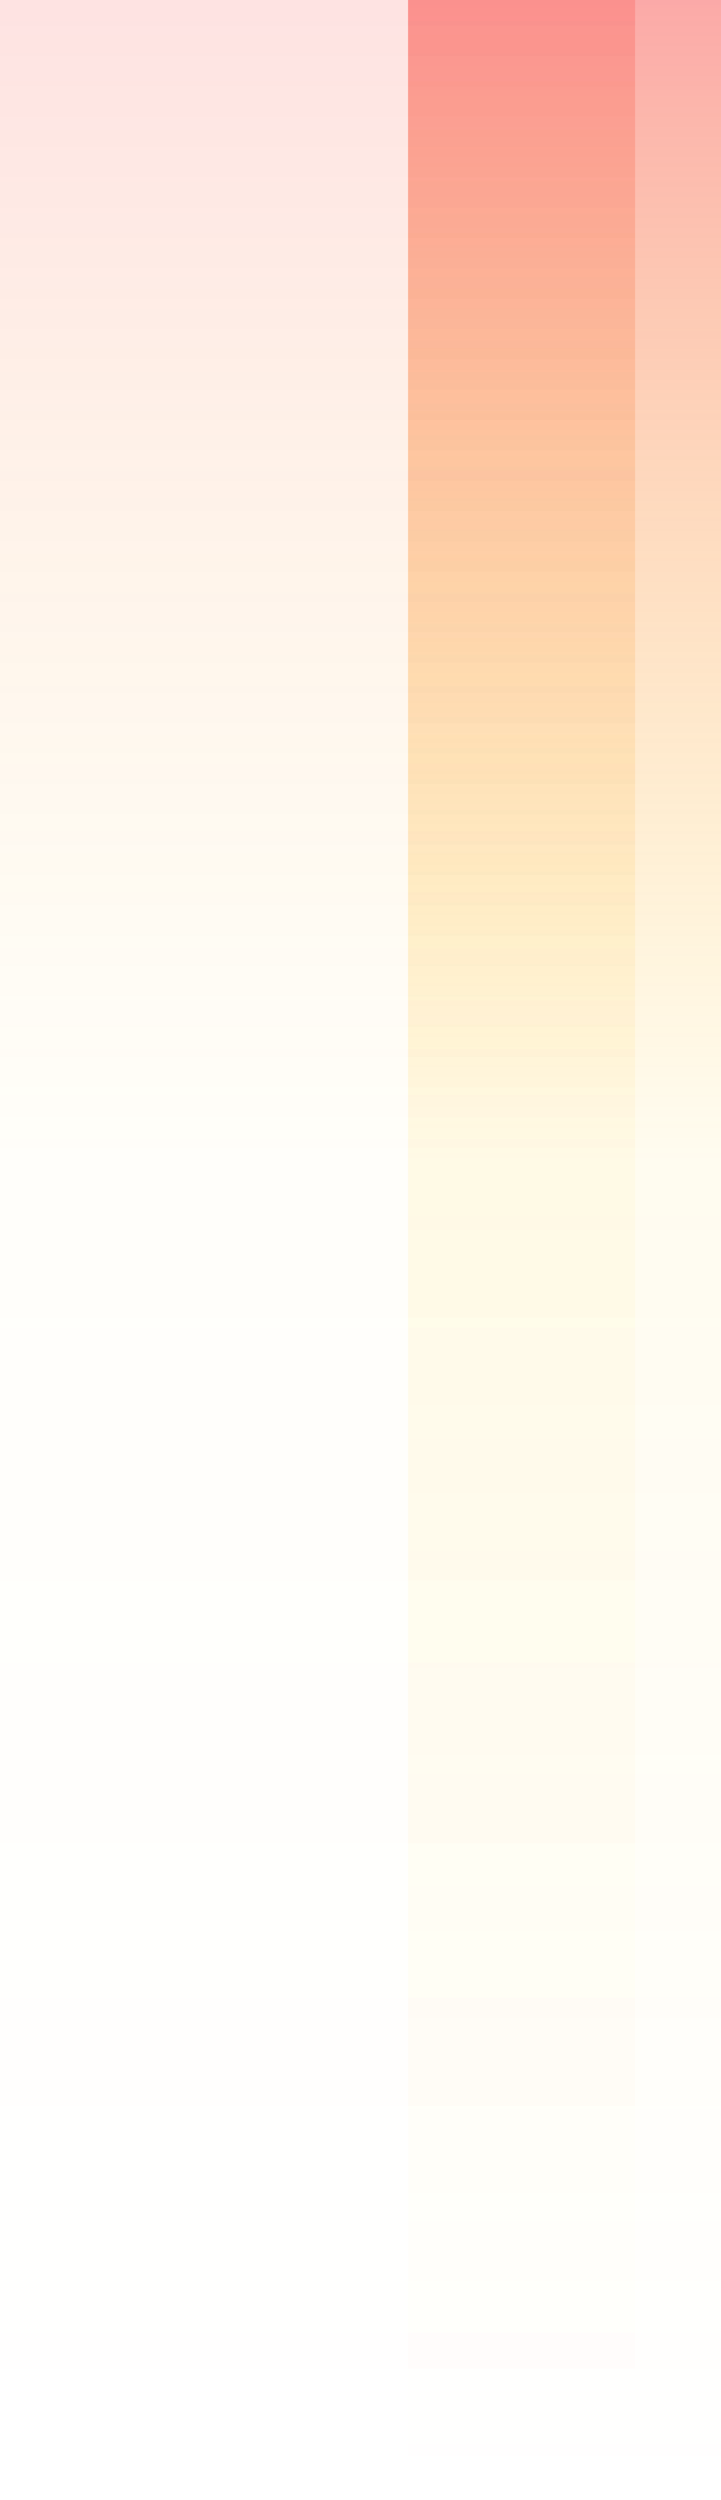 <svg width="235" height="814" viewBox="0 0 235 814" fill="none" xmlns="http://www.w3.org/2000/svg">
<rect opacity="0.6" width="102" height="814" transform="matrix(-1 8.74228e-08 8.74228e-08 1 235 0)" fill="url(#paint0_linear_1253_2762)"/>
<rect opacity="0.2" width="207" height="814" transform="matrix(-1 8.74228e-08 8.74228e-08 1 207 0)" fill="url(#paint1_linear_1253_2762)"/>
<rect opacity="0.2" width="74" height="814" transform="matrix(-1 8.74228e-08 8.74228e-08 1 207 0)" fill="url(#paint2_linear_1253_2762)"/>
<defs>
<linearGradient id="paint0_linear_1253_2762" x1="51" y1="0" x2="51" y2="814" gradientUnits="userSpaceOnUse">
<stop stop-color="#F85754" stop-opacity="0.85"/>
<stop offset="0.464" stop-color="#FFC804" stop-opacity="0.1"/>
<stop offset="1" stop-color="#FFC804" stop-opacity="0"/>
</linearGradient>
<linearGradient id="paint1_linear_1253_2762" x1="103.5" y1="0" x2="103.5" y2="814" gradientUnits="userSpaceOnUse">
<stop stop-color="#F85754" stop-opacity="0.85"/>
<stop offset="0.464" stop-color="#FFC804" stop-opacity="0.1"/>
<stop offset="1" stop-color="#FFC804" stop-opacity="0"/>
</linearGradient>
<linearGradient id="paint2_linear_1253_2762" x1="37" y1="0" x2="37" y2="814" gradientUnits="userSpaceOnUse">
<stop stop-color="#F85754" stop-opacity="0.85"/>
<stop offset="0.464" stop-color="#FFC804" stop-opacity="0.1"/>
<stop offset="1" stop-color="#FFC804" stop-opacity="0"/>
</linearGradient>
</defs>
</svg>

